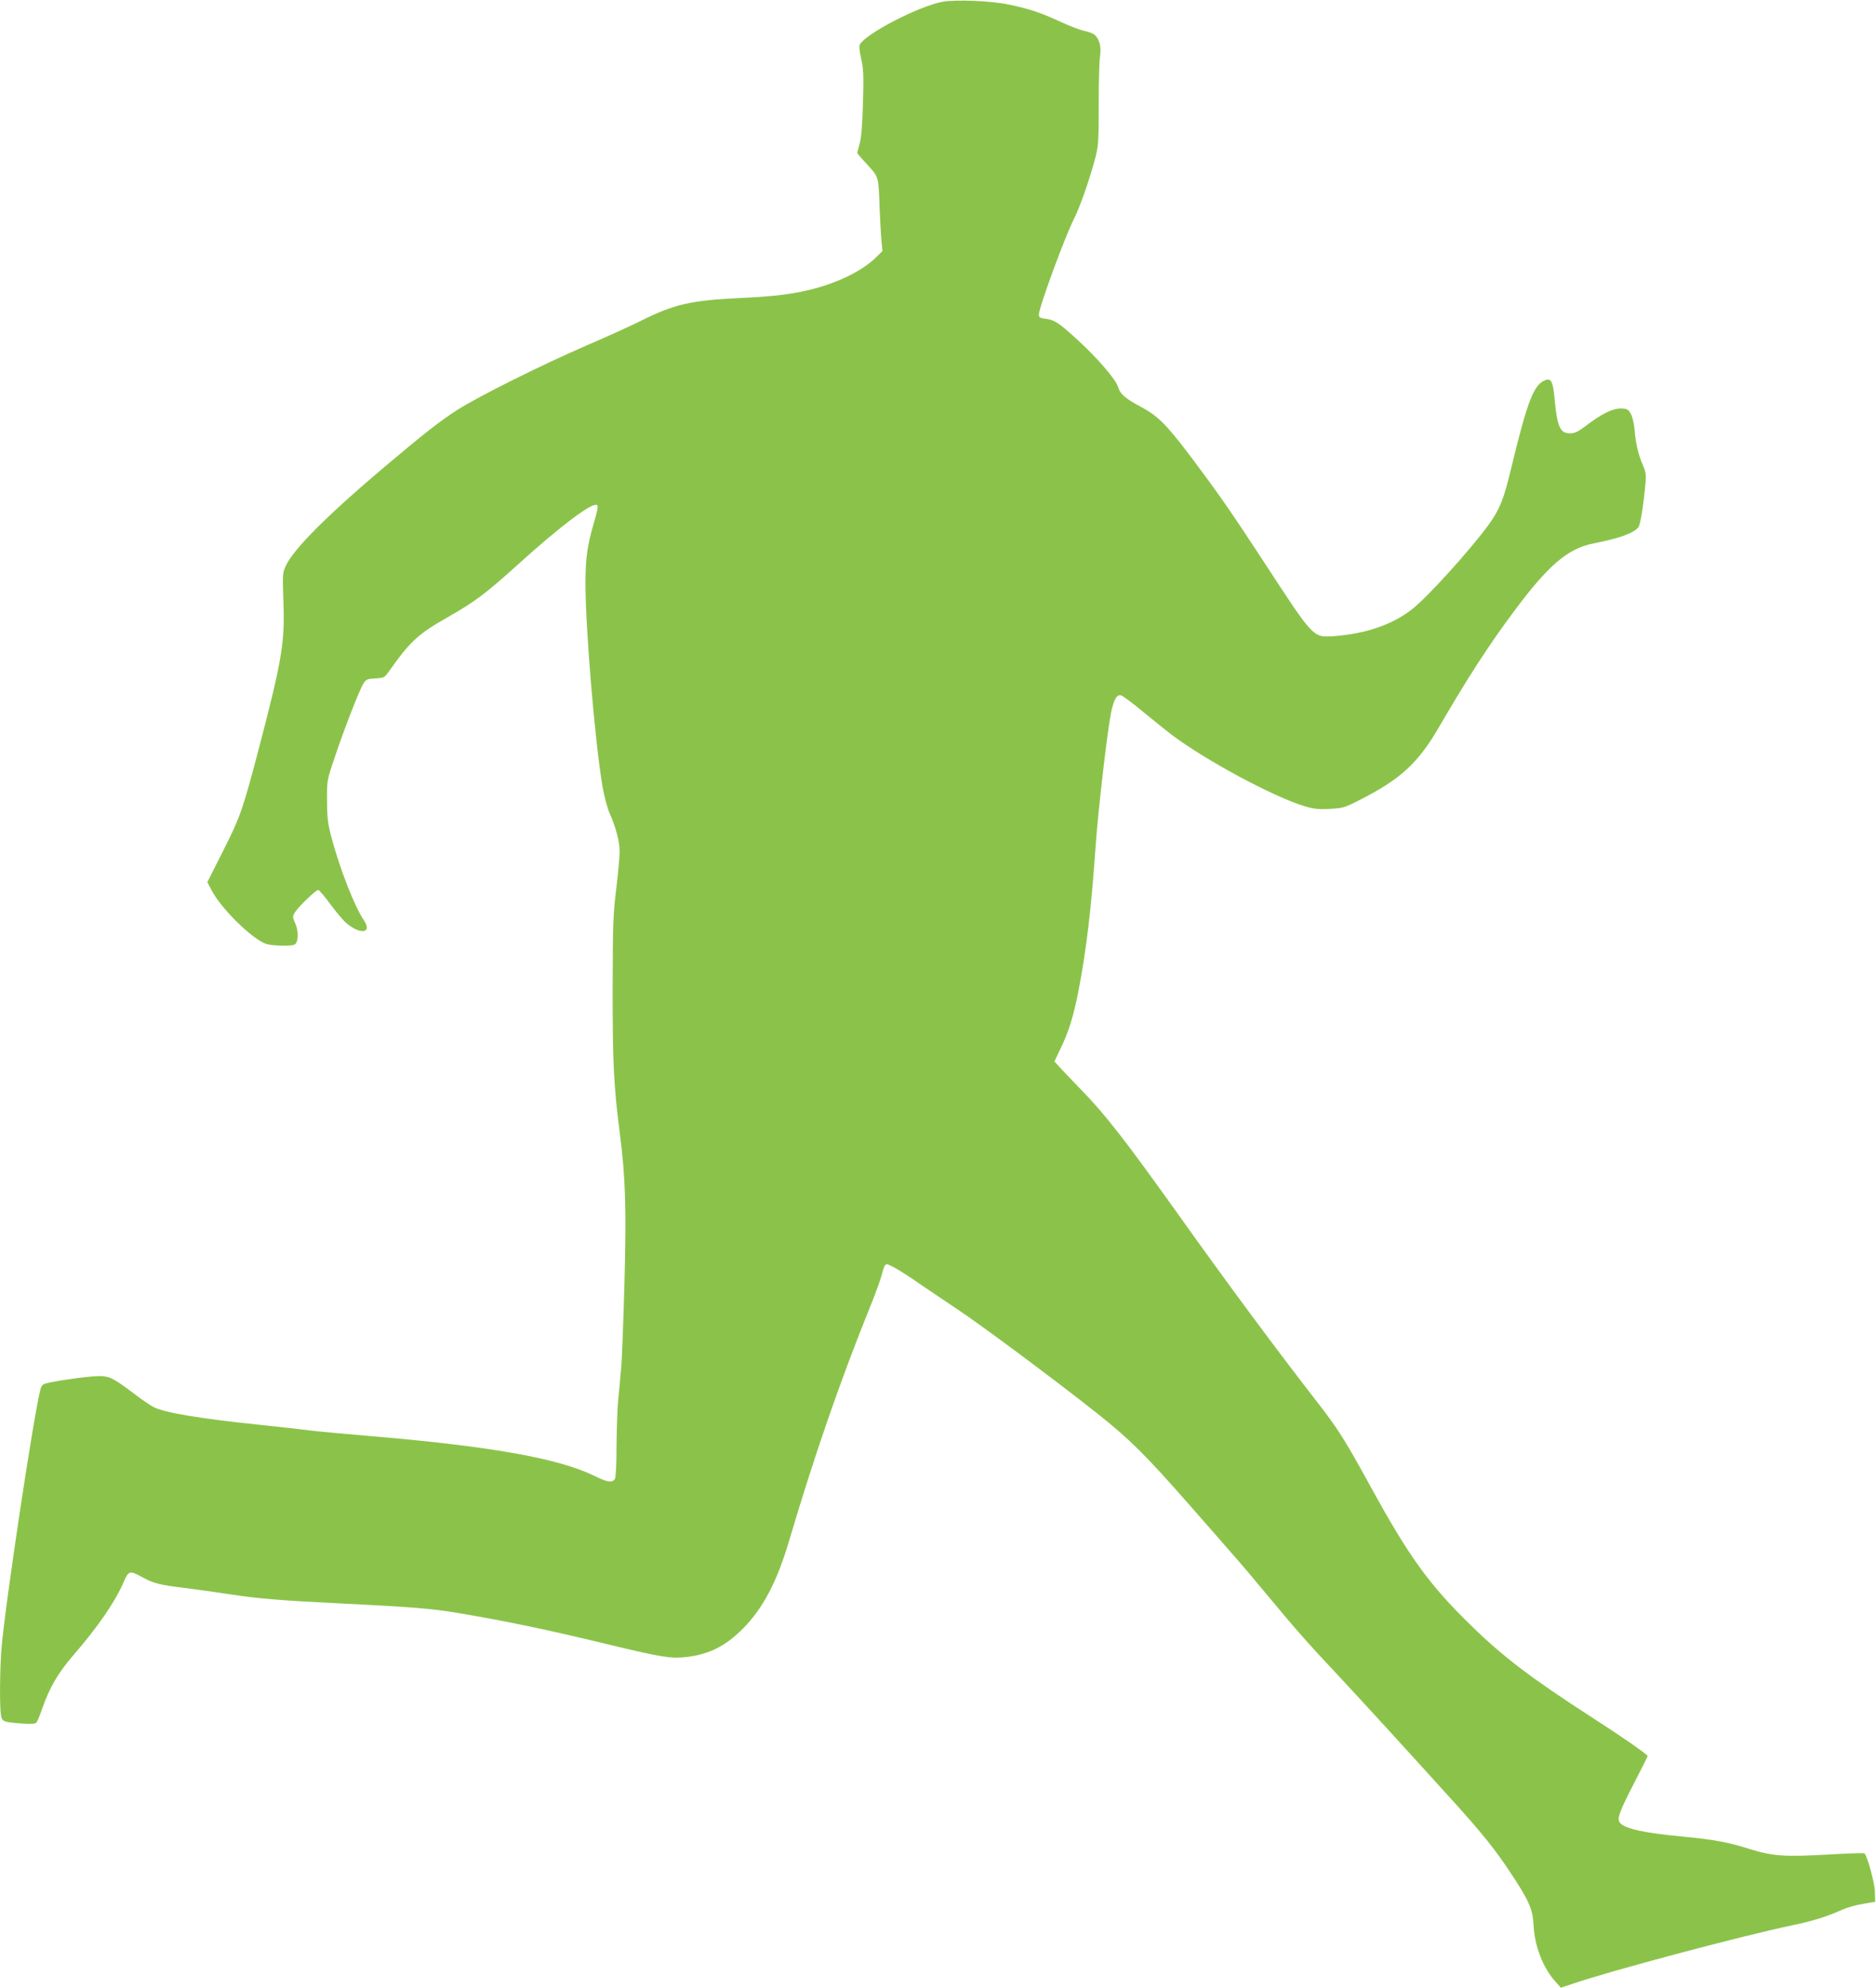 <?xml version="1.0" standalone="no"?>
<!DOCTYPE svg PUBLIC "-//W3C//DTD SVG 20010904//EN"
 "http://www.w3.org/TR/2001/REC-SVG-20010904/DTD/svg10.dtd">
<svg version="1.0" xmlns="http://www.w3.org/2000/svg"
 width="1208pt" height="1280pt" viewBox="0 0 1208 1280"
 preserveAspectRatio="xMidYMid meet">
<g transform="translate(0,1280) scale(0.1,-0.1)"
fill="#8bc34a" stroke="none">
<path d="M6071 12789 c-151 -27 -494 -204 -534 -275 -6 -11 -3 -42 8 -91 15
-64 17 -106 12 -281 -4 -142 -10 -225 -21 -265 -9 -32 -16 -60 -16 -62 0 -3
29 -37 65 -75 74 -81 72 -75 79 -280 3 -80 9 -175 12 -211 l6 -66 -43 -42
c-83 -81 -232 -156 -394 -199 -131 -35 -258 -51 -485 -61 -308 -15 -417 -39
-628 -144 -59 -30 -219 -103 -357 -162 -292 -127 -688 -324 -828 -413 -103
-64 -231 -165 -484 -379 -352 -298 -566 -512 -619 -619 -25 -51 -25 -53 -19
-240 10 -263 -10 -377 -161 -954 -102 -387 -116 -427 -227 -648 l-102 -202 28
-53 c61 -117 258 -311 349 -344 38 -13 167 -17 186 -4 24 15 26 84 4 134 -19
43 -19 46 -2 74 21 34 134 143 149 143 6 0 42 -42 79 -93 38 -51 84 -106 103
-121 91 -77 168 -64 112 19 -60 88 -157 337 -210 538 -22 84 -27 125 -27 232
-1 130 -1 130 48 275 60 180 159 434 185 477 18 29 25 32 78 35 54 3 59 5 86
43 139 197 190 244 387 355 167 95 239 149 447 337 255 231 454 383 500 383
18 0 17 -15 -17 -131 -39 -137 -50 -217 -50 -374 0 -297 61 -1021 110 -1311
11 -62 31 -138 45 -169 42 -95 65 -184 65 -249 0 -33 -10 -142 -22 -241 -20
-161 -22 -229 -23 -645 0 -478 7 -623 46 -925 37 -289 43 -483 30 -970 -7
-247 -16 -496 -22 -552 -5 -57 -13 -149 -19 -205 -5 -57 -9 -188 -10 -291 0
-110 -4 -196 -10 -208 -16 -28 -47 -24 -138 21 -233 112 -667 189 -1452 255
-162 14 -331 29 -375 35 -44 6 -188 22 -320 36 -387 40 -614 78 -685 114 -22
11 -79 50 -127 87 -128 97 -158 113 -223 113 -57 0 -225 -22 -317 -41 -49 -10
-53 -13 -63 -47 -42 -158 -225 -1370 -250 -1662 -11 -128 -13 -375 -4 -432 7
-43 15 -46 134 -55 66 -4 88 -3 96 8 6 8 23 50 38 94 45 128 100 223 192 330
167 193 274 349 331 480 31 72 39 74 114 33 77 -43 117 -53 285 -73 71 -9 199
-27 284 -40 185 -28 324 -40 735 -60 442 -22 565 -32 732 -60 322 -54 597
-112 983 -206 334 -80 389 -89 489 -78 147 17 253 70 366 184 129 131 218 300
296 563 165 557 329 1030 522 1508 36 88 71 186 78 217 10 40 18 57 29 57 19
0 108 -53 222 -133 46 -31 148 -100 227 -153 162 -107 633 -458 906 -674 209
-166 312 -268 590 -585 111 -126 238 -271 282 -322 45 -50 148 -172 229 -270
182 -219 247 -293 444 -503 142 -151 462 -502 749 -819 180 -199 267 -307 356
-441 129 -193 155 -250 160 -353 6 -136 61 -278 142 -367 l34 -38 72 24 c241
83 1085 308 1423 379 127 26 221 56 316 99 31 14 92 31 135 38 l78 13 -2 65
c-1 56 -48 228 -67 247 -3 3 -104 0 -225 -7 -287 -17 -366 -11 -511 34 -145
46 -235 62 -435 81 -246 23 -368 50 -402 87 -23 26 -8 68 93 264 46 89 84 165
84 167 0 10 -165 125 -366 254 -384 248 -567 387 -772 588 -268 261 -398 440
-647 895 -166 302 -208 369 -347 548 -252 324 -583 770 -880 1188 -351 492
-483 662 -642 824 -61 63 -124 129 -139 146 l-27 30 39 82 c52 106 84 209 115
368 52 267 84 541 111 934 16 230 75 739 100 864 18 84 37 116 64 109 11 -3
76 -51 143 -107 68 -56 150 -122 183 -147 218 -164 654 -399 856 -460 56 -17
88 -21 160 -17 84 4 96 7 192 56 265 134 380 240 514 472 186 319 320 527 483
745 220 296 345 403 510 436 171 34 257 65 290 104 13 16 34 146 46 285 5 55
2 73 -19 120 -27 62 -44 133 -52 231 -4 38 -14 79 -25 97 -17 28 -25 32 -64
32 -53 0 -121 -34 -219 -108 -55 -42 -76 -52 -107 -52 -64 0 -82 41 -99 218
-10 111 -21 136 -55 126 -77 -23 -119 -129 -225 -569 -47 -198 -73 -263 -144
-362 -118 -162 -397 -471 -496 -547 -129 -100 -299 -157 -504 -172 -132 -9
-128 -13 -446 475 -222 339 -295 444 -484 695 -147 194 -203 249 -307 305
-104 55 -137 84 -150 129 -12 46 -132 186 -258 301 -122 112 -152 132 -206
138 -40 5 -46 9 -46 28 0 45 165 495 226 616 39 79 94 235 132 373 26 98 27
109 27 366 0 146 4 286 9 312 9 53 -4 106 -34 133 -11 10 -40 21 -66 26 -26 5
-95 31 -153 58 -129 60 -205 85 -336 112 -114 24 -340 33 -424 18z"/>
</g>
</svg>
